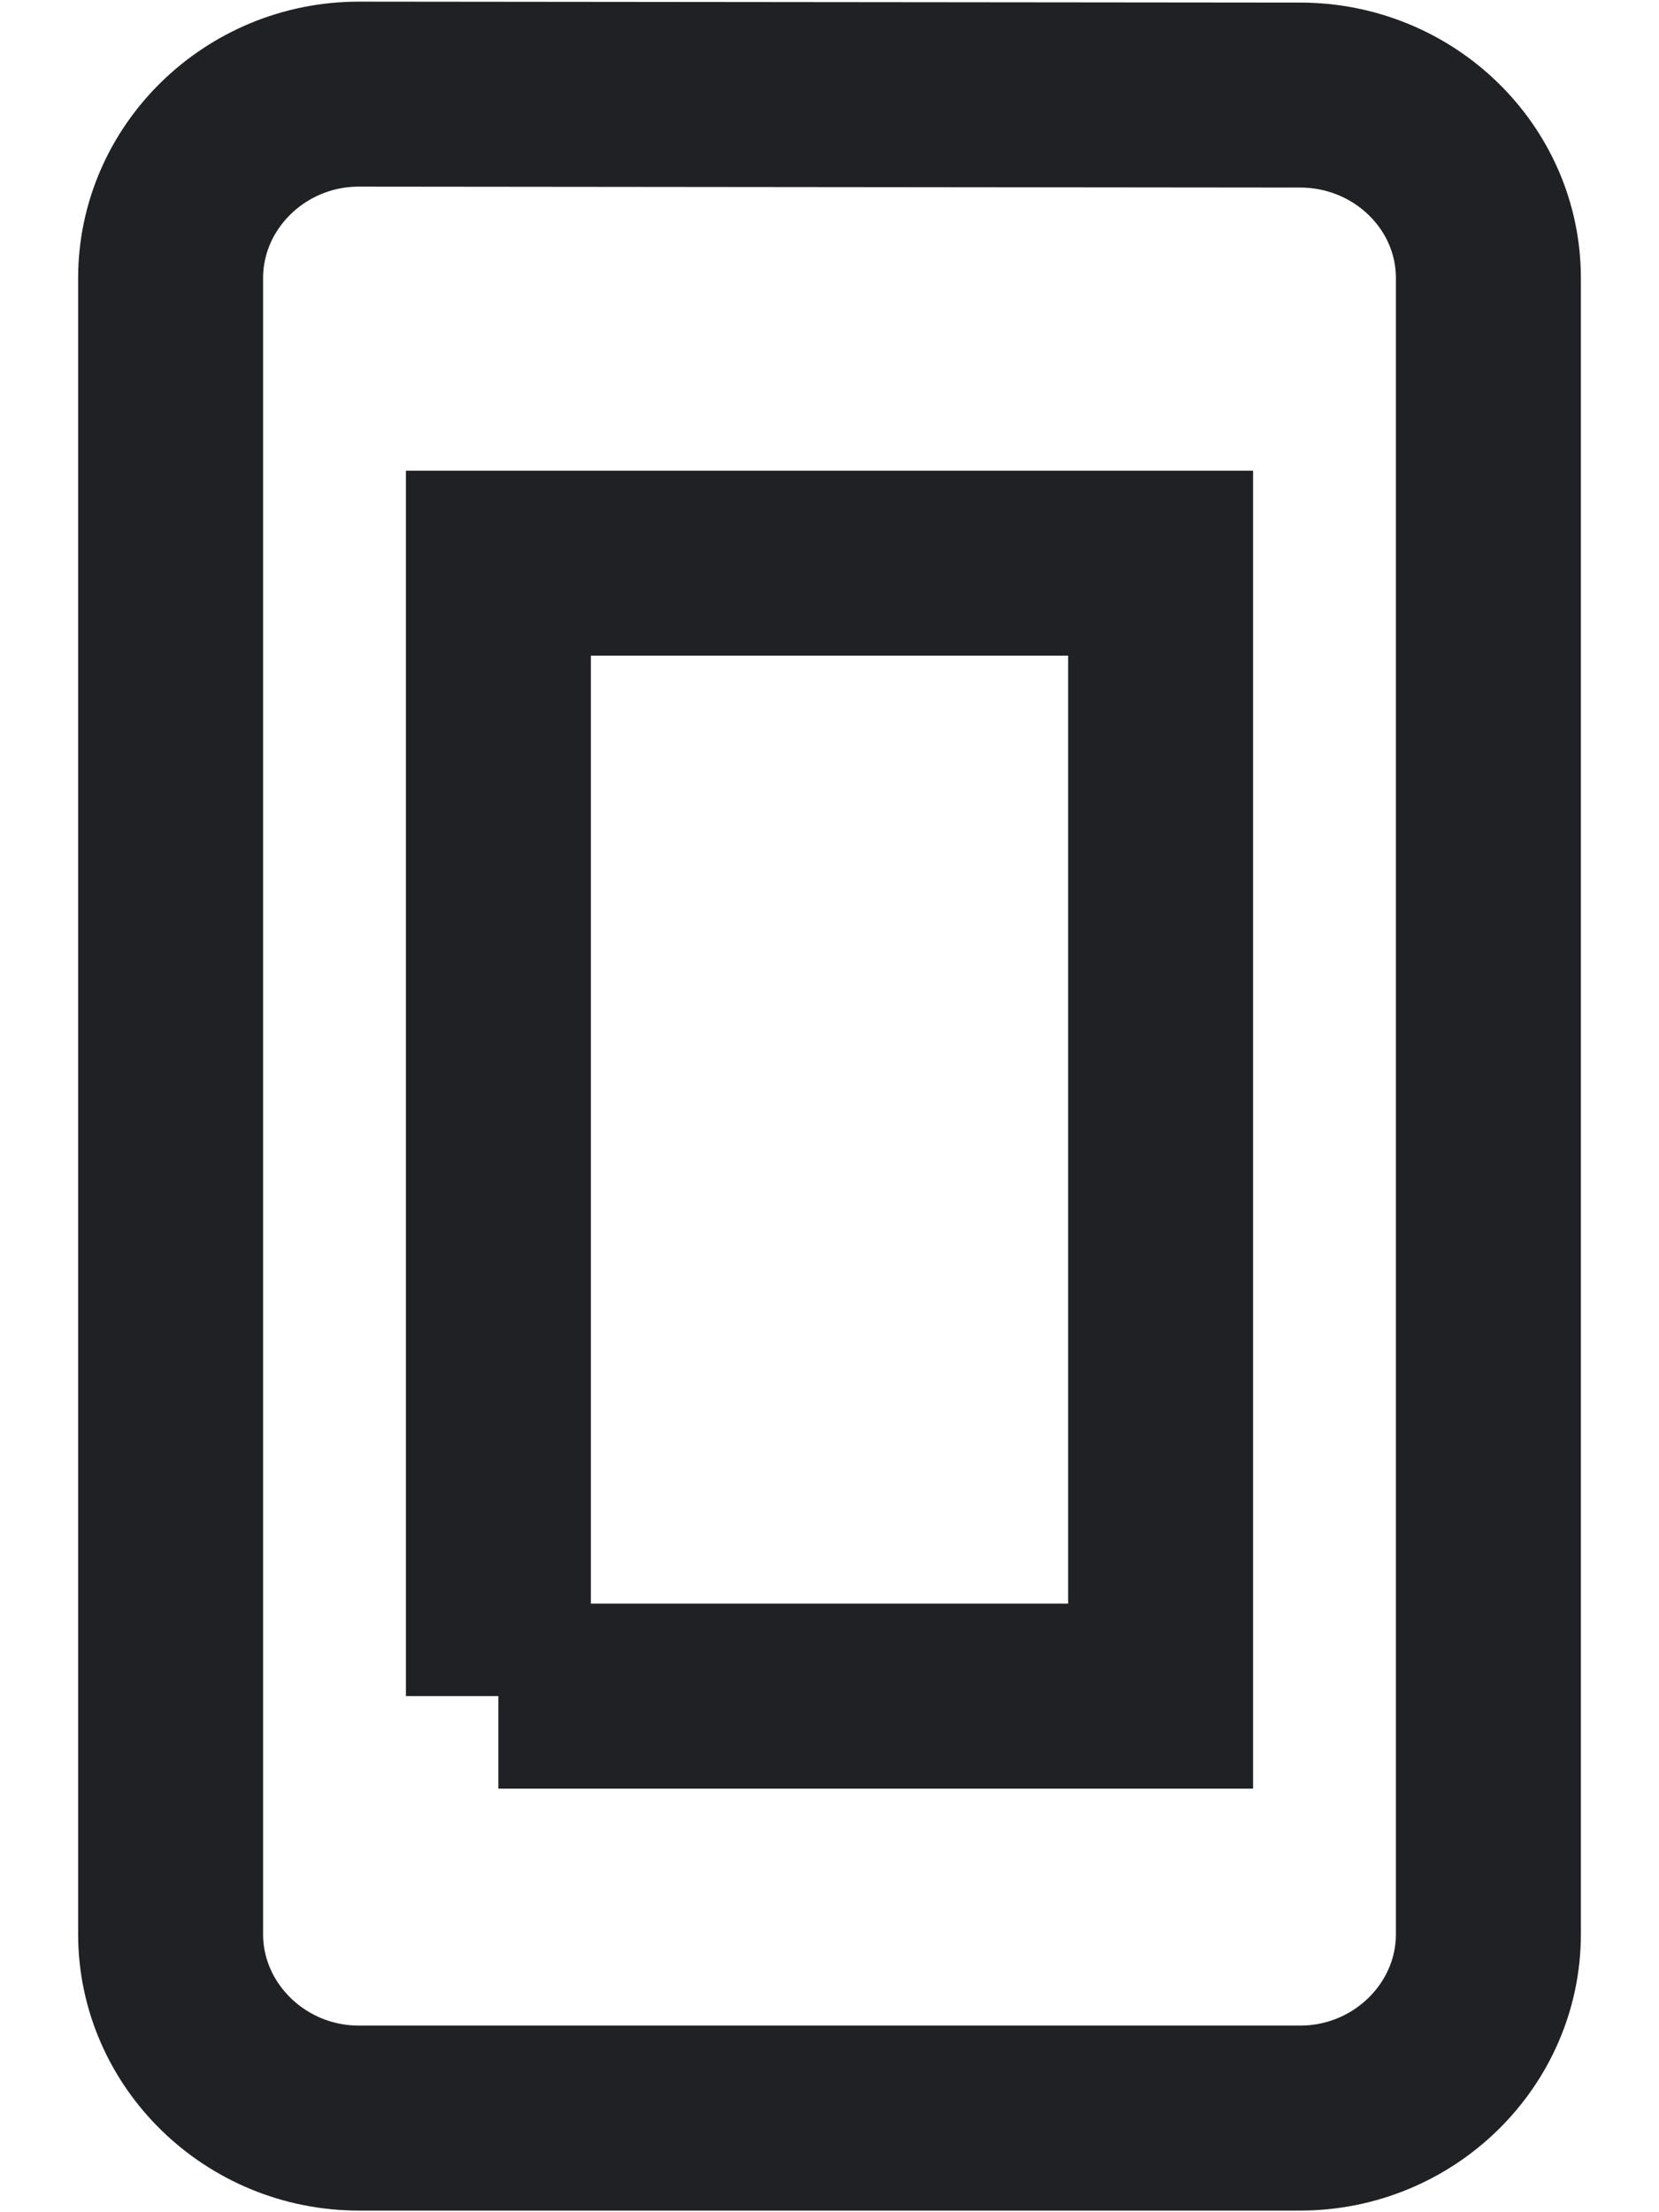 <svg xmlns="http://www.w3.org/2000/svg" viewBox="0 0 32 47" width="24" height="32">
<g stroke-width="3.93" fill="none" fill-rule="evenodd"><path d="M6 2C3.8 2 2 3.76 2 5.91v35.18C2 43.24 3.8 45 6 45h20c2.2 0 4-1.76 4-3.91V5.91c0-2.15-1.8-3.89-4-3.89L6 2z" stroke="#202124"/><path d="M8.965 36.035h14.07v-24.07H8.965v24.07z" stroke="#202124"/></g>
</svg>